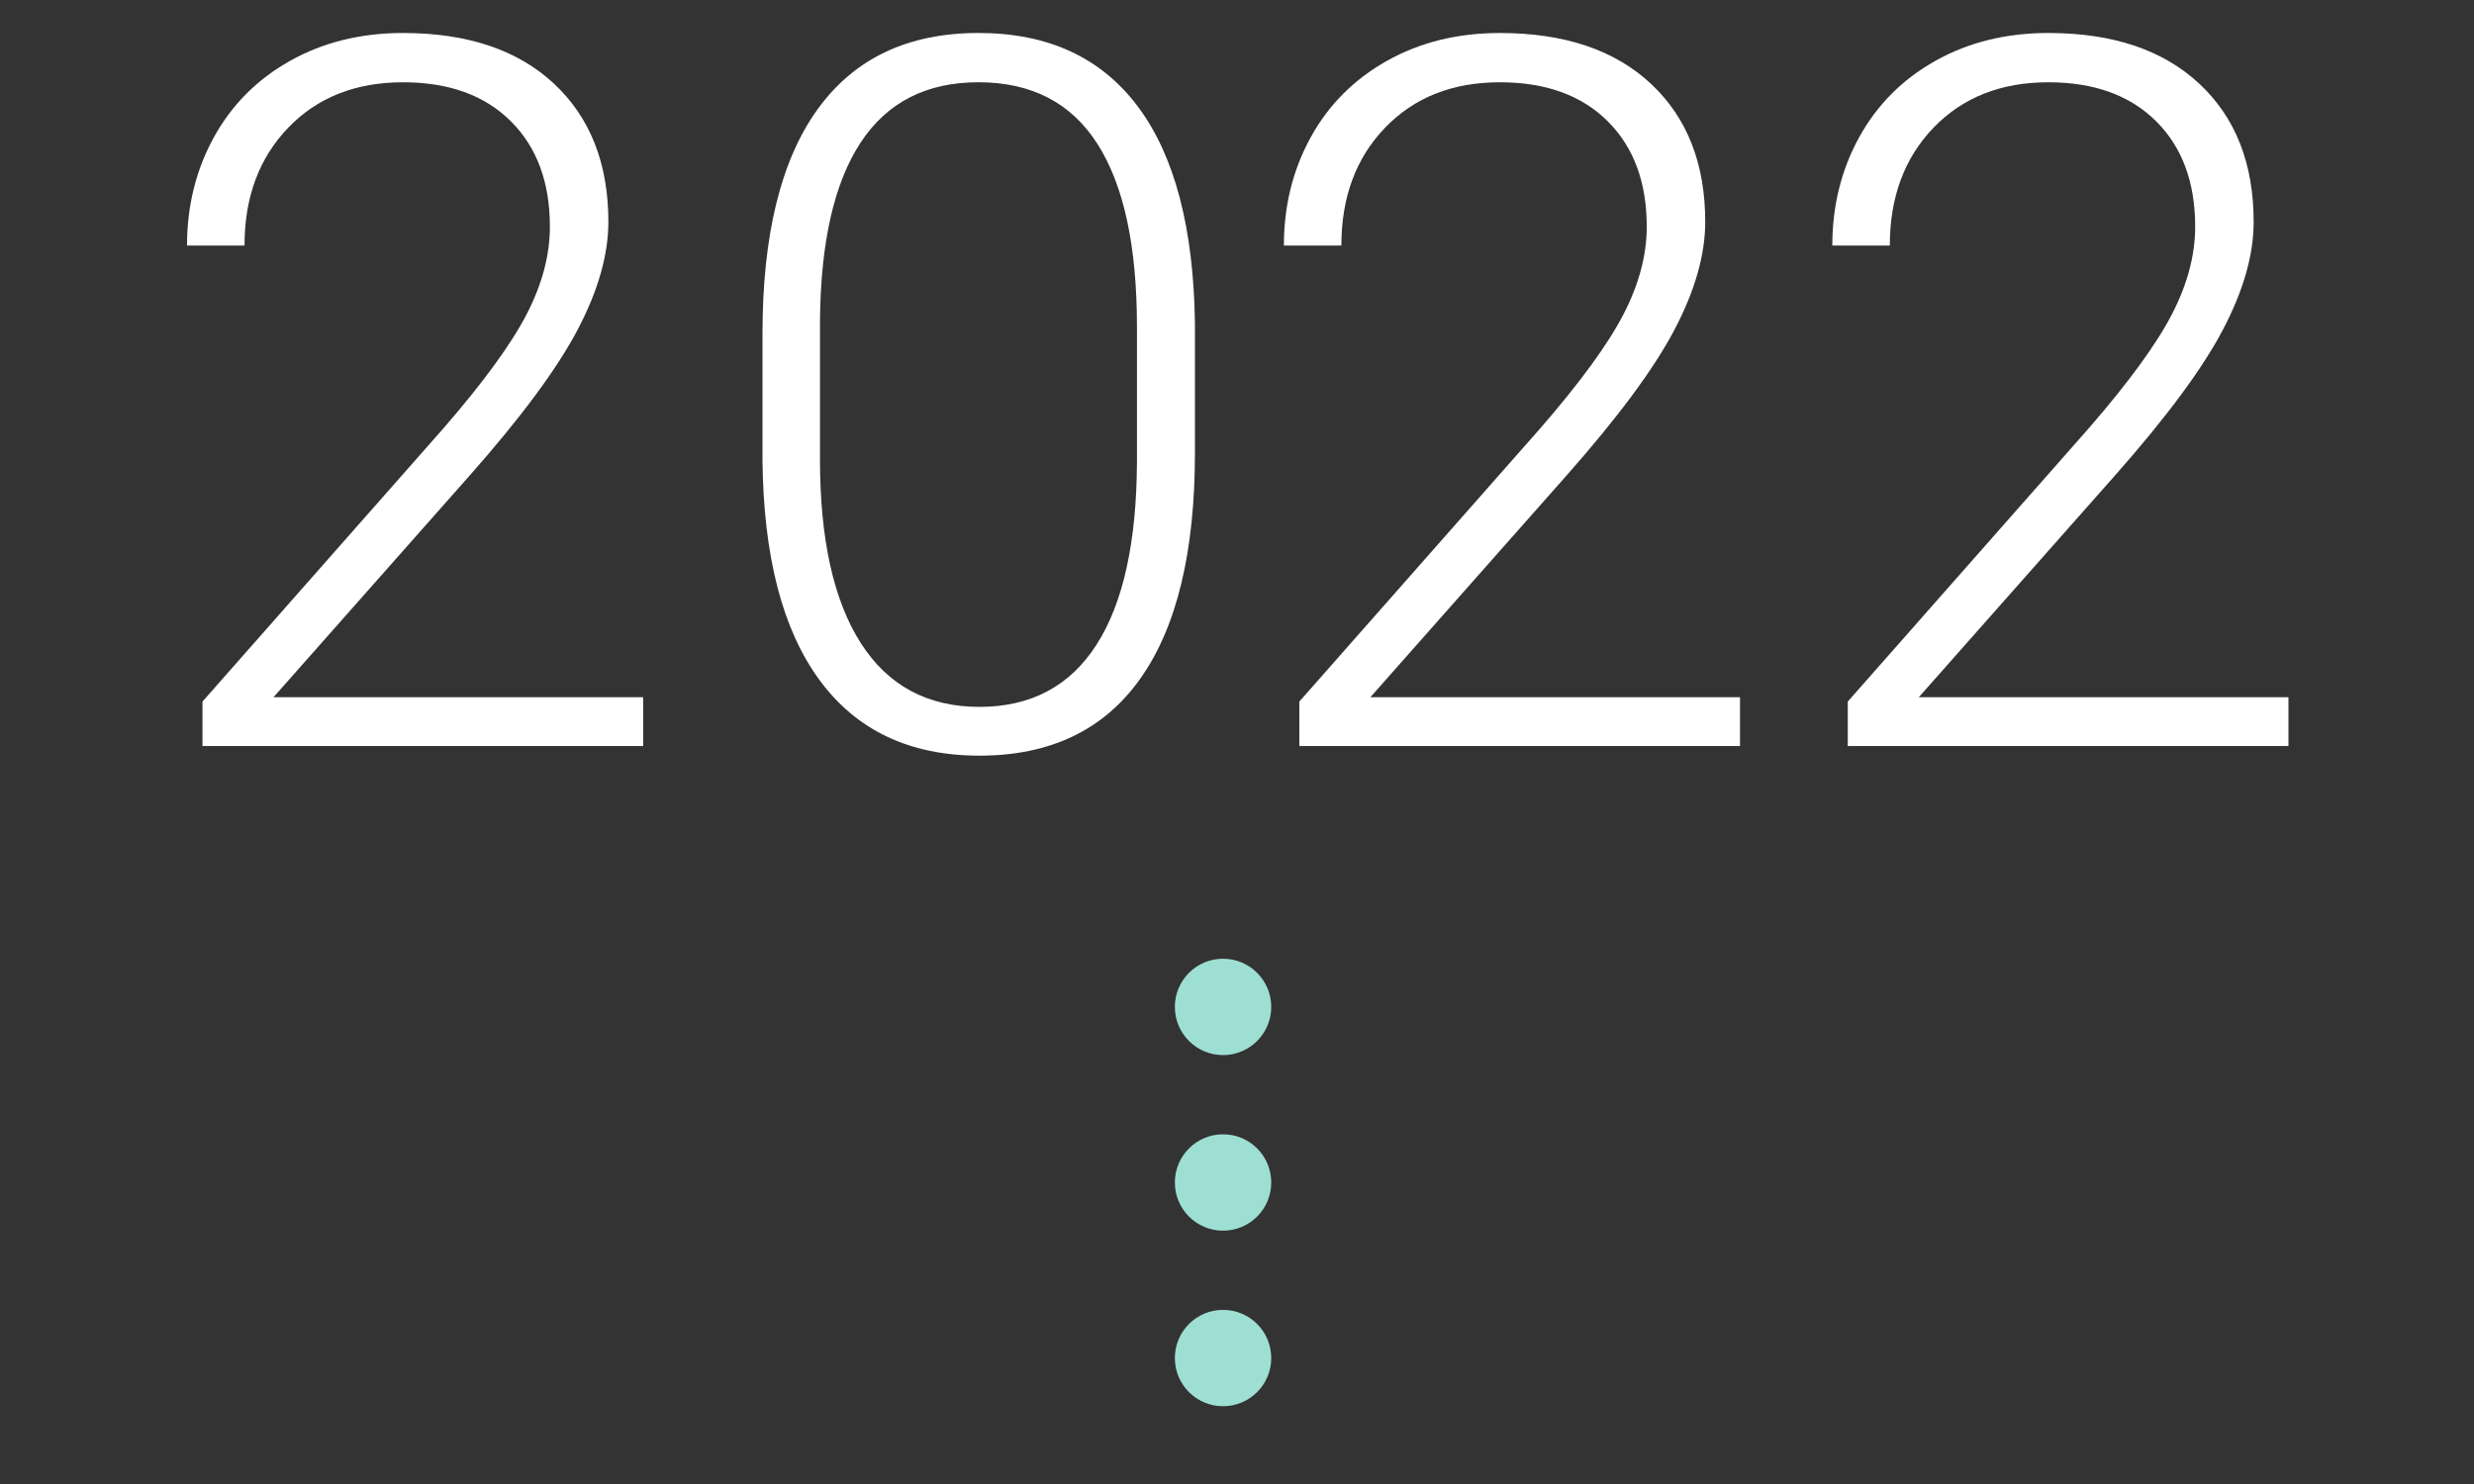 <?xml version="1.0" encoding="UTF-8"?><svg id="uuid-69fb0530-71f0-4914-9b28-2181ea35c1d3" xmlns="http://www.w3.org/2000/svg" width="150" height="90" viewBox="0 0 150 90"><rect x="0" y="0" width="150" height="90" fill="#333333" stroke="none"/><defs><style>.uuid-95b14f2d-b63b-4295-9ae8-7960c0cf4c18{fill:#fff;}.uuid-36c3f0ed-1ffb-478e-a09b-ff892dc524ff{fill:#9edfd4;}</style></defs><g><path class="uuid-95b14f2d-b63b-4295-9ae8-7960c0cf4c18" d="M38.994,45.243H12.276v-2.695l14.619-16.582c2.421-2.793,4.102-5.098,5.039-6.914s1.406-3.584,1.406-5.303c0-2.695-.791-4.829-2.373-6.401-1.582-1.572-3.76-2.358-6.533-2.358-2.871,0-5.19,.918-6.958,2.754-1.768,1.836-2.651,4.219-2.651,7.148h-3.486c0-2.402,.542-4.589,1.626-6.562,1.084-1.973,2.626-3.52,4.629-4.644,2.002-1.123,4.282-1.685,6.841-1.685,3.906,0,6.958,1.025,9.155,3.076s3.296,4.844,3.296,8.379c0,1.992-.62,4.17-1.86,6.533-1.241,2.363-3.423,5.313-6.548,8.848l-11.895,13.447h22.412v2.959Z"/><path class="uuid-95b14f2d-b63b-4295-9ae8-7960c0cf4c18" d="M72.45,27.459c0,6.016-1.104,10.581-3.311,13.696-2.207,3.116-5.459,4.673-9.755,4.673-4.219,0-7.452-1.528-9.697-4.585-2.246-3.057-3.398-7.504-3.457-13.345v-7.646c0-5.996,1.113-10.537,3.34-13.623,2.227-3.086,5.479-4.629,9.756-4.629,4.218,0,7.441,1.49,9.667,4.468,2.227,2.979,3.379,7.368,3.457,13.169v7.822Zm-3.516-7.646c0-4.882-.796-8.574-2.388-11.074-1.592-2.5-3.999-3.75-7.221-3.75-3.164,0-5.547,1.221-7.148,3.662-1.602,2.442-2.422,6.045-2.461,10.811v8.379c0,4.863,.825,8.584,2.476,11.162,1.65,2.578,4.047,3.867,7.192,3.867,3.125,0,5.493-1.26,7.104-3.779s2.427-6.211,2.446-11.074v-8.203Z"/><path class="uuid-95b14f2d-b63b-4295-9ae8-7960c0cf4c18" d="M105.498,45.243h-26.719v-2.695l14.619-16.582c2.422-2.793,4.102-5.098,5.039-6.914s1.406-3.584,1.406-5.303c0-2.695-.791-4.829-2.373-6.401-1.582-1.572-3.76-2.358-6.533-2.358-2.871,0-5.19,.918-6.958,2.754-1.768,1.836-2.651,4.219-2.651,7.148h-3.486c0-2.402,.542-4.589,1.626-6.562,1.084-1.973,2.627-3.52,4.629-4.644,2.002-1.123,4.282-1.685,6.841-1.685,3.906,0,6.958,1.025,9.155,3.076s3.296,4.844,3.296,8.379c0,1.992-.62,4.17-1.86,6.533-1.24,2.363-3.423,5.313-6.548,8.848l-11.895,13.447h22.412v2.959Z"/><path class="uuid-95b14f2d-b63b-4295-9ae8-7960c0cf4c18" d="M138.75,45.243h-26.719v-2.695l14.619-16.582c2.422-2.793,4.102-5.098,5.039-6.914s1.406-3.584,1.406-5.303c0-2.695-.791-4.829-2.373-6.401-1.582-1.572-3.76-2.358-6.533-2.358-2.871,0-5.19,.918-6.958,2.754-1.768,1.836-2.651,4.219-2.651,7.148h-3.486c0-2.402,.542-4.589,1.626-6.562,1.084-1.973,2.627-3.52,4.629-4.644,2.002-1.123,4.282-1.685,6.841-1.685,3.906,0,6.958,1.025,9.155,3.076s3.296,4.844,3.296,8.379c0,1.992-.62,4.17-1.86,6.533-1.24,2.363-3.423,5.313-6.548,8.848l-11.895,13.447h22.412v2.959Z"/></g><circle class="uuid-36c3f0ed-1ffb-478e-a09b-ff892dc524ff" cx="74.154" cy="61.066" r="2.922"/><circle class="uuid-36c3f0ed-1ffb-478e-a09b-ff892dc524ff" cx="74.154" cy="71.714" r="2.922"/><circle class="uuid-36c3f0ed-1ffb-478e-a09b-ff892dc524ff" cx="74.154" cy="82.361" r="2.922"/></svg>
